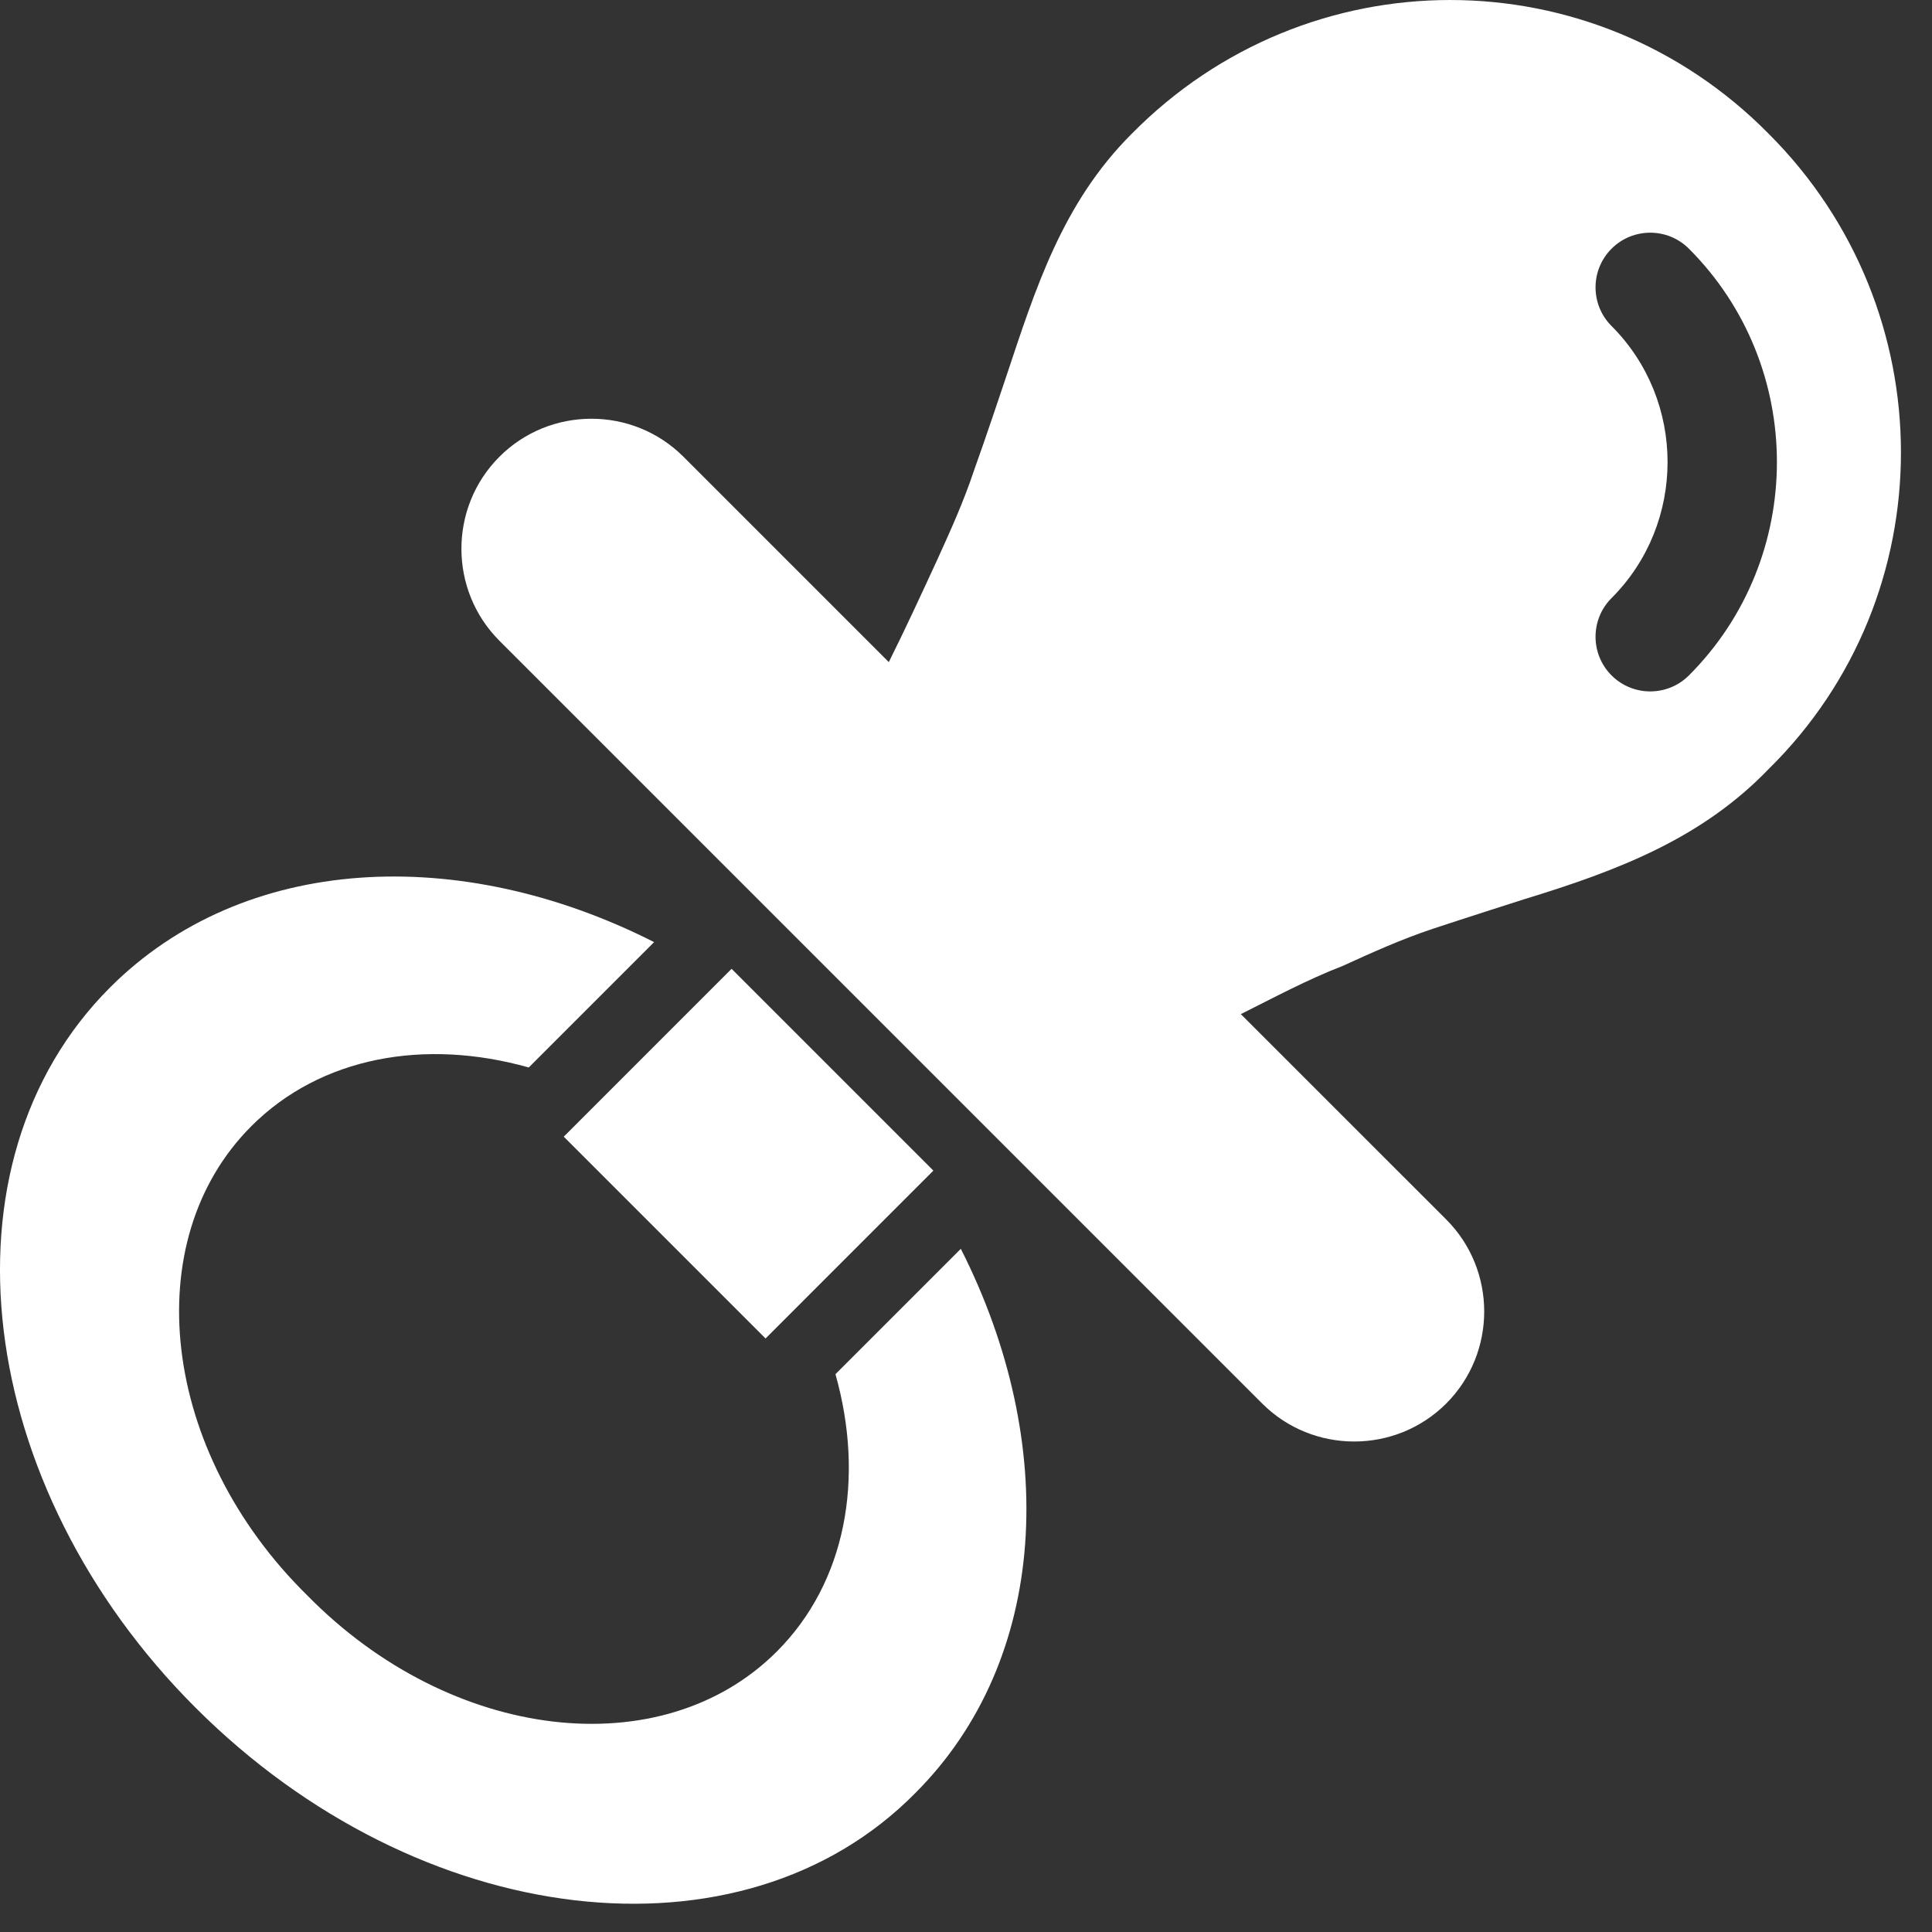 <svg width="44" height="44" viewBox="0 0 44 44" fill="none" xmlns="http://www.w3.org/2000/svg">
<rect x="0" y="0" width="44" height="44" fill="#333333" stroke="none"/>
<path d="M40.286 3.052C36.277 -1.017 29.778 -1.017 25.769 3.052C24.19 4.631 23.583 6.575 22.915 8.579C22.915 8.579 22.428 10.037 22.186 10.705C21.943 11.434 21.639 12.102 21.335 12.771C20.971 13.56 20.606 14.35 20.242 15.079L15.565 10.402C14.411 9.248 12.528 9.248 11.374 10.402C10.22 11.556 10.22 13.439 11.374 14.593L28.745 31.964C29.899 33.118 31.782 33.118 32.937 31.964C34.09 30.81 34.09 28.927 32.937 27.773L28.259 23.096C28.988 22.732 29.778 22.307 30.568 22.003C31.236 21.699 31.904 21.395 32.633 21.152C33.362 20.91 34.698 20.484 34.698 20.484C36.885 19.816 38.767 19.087 40.286 17.508C44.295 13.56 44.295 7.061 40.286 3.052ZM38.464 15.382C37.978 15.868 37.188 15.868 36.702 15.382C36.216 14.896 36.216 14.107 36.702 13.621C38.403 11.92 38.403 9.126 36.702 7.425C36.216 6.939 36.216 6.15 36.702 5.664C37.188 5.178 37.978 5.178 38.464 5.664C41.136 8.336 41.136 12.71 38.464 15.382Z" fill="white"/>
<path d="M19.027 31.296C19.695 33.665 19.27 36.034 17.691 37.613C15.079 40.225 10.281 39.678 7.001 36.337C3.66 33.057 3.113 28.259 5.725 25.647C7.304 24.068 9.673 23.643 12.042 24.311L14.897 21.456C10.463 19.209 5.543 19.452 2.506 22.489C-1.503 26.498 -0.592 33.847 4.45 38.888C9.552 43.99 16.901 44.841 20.849 40.832C23.886 37.795 24.129 32.875 21.882 28.441L19.027 31.296Z" fill="white"/>
<path d="M16.661 22.064L12.839 25.887L17.435 30.483L21.257 26.66L16.661 22.064Z" fill="white"/>
</svg>
